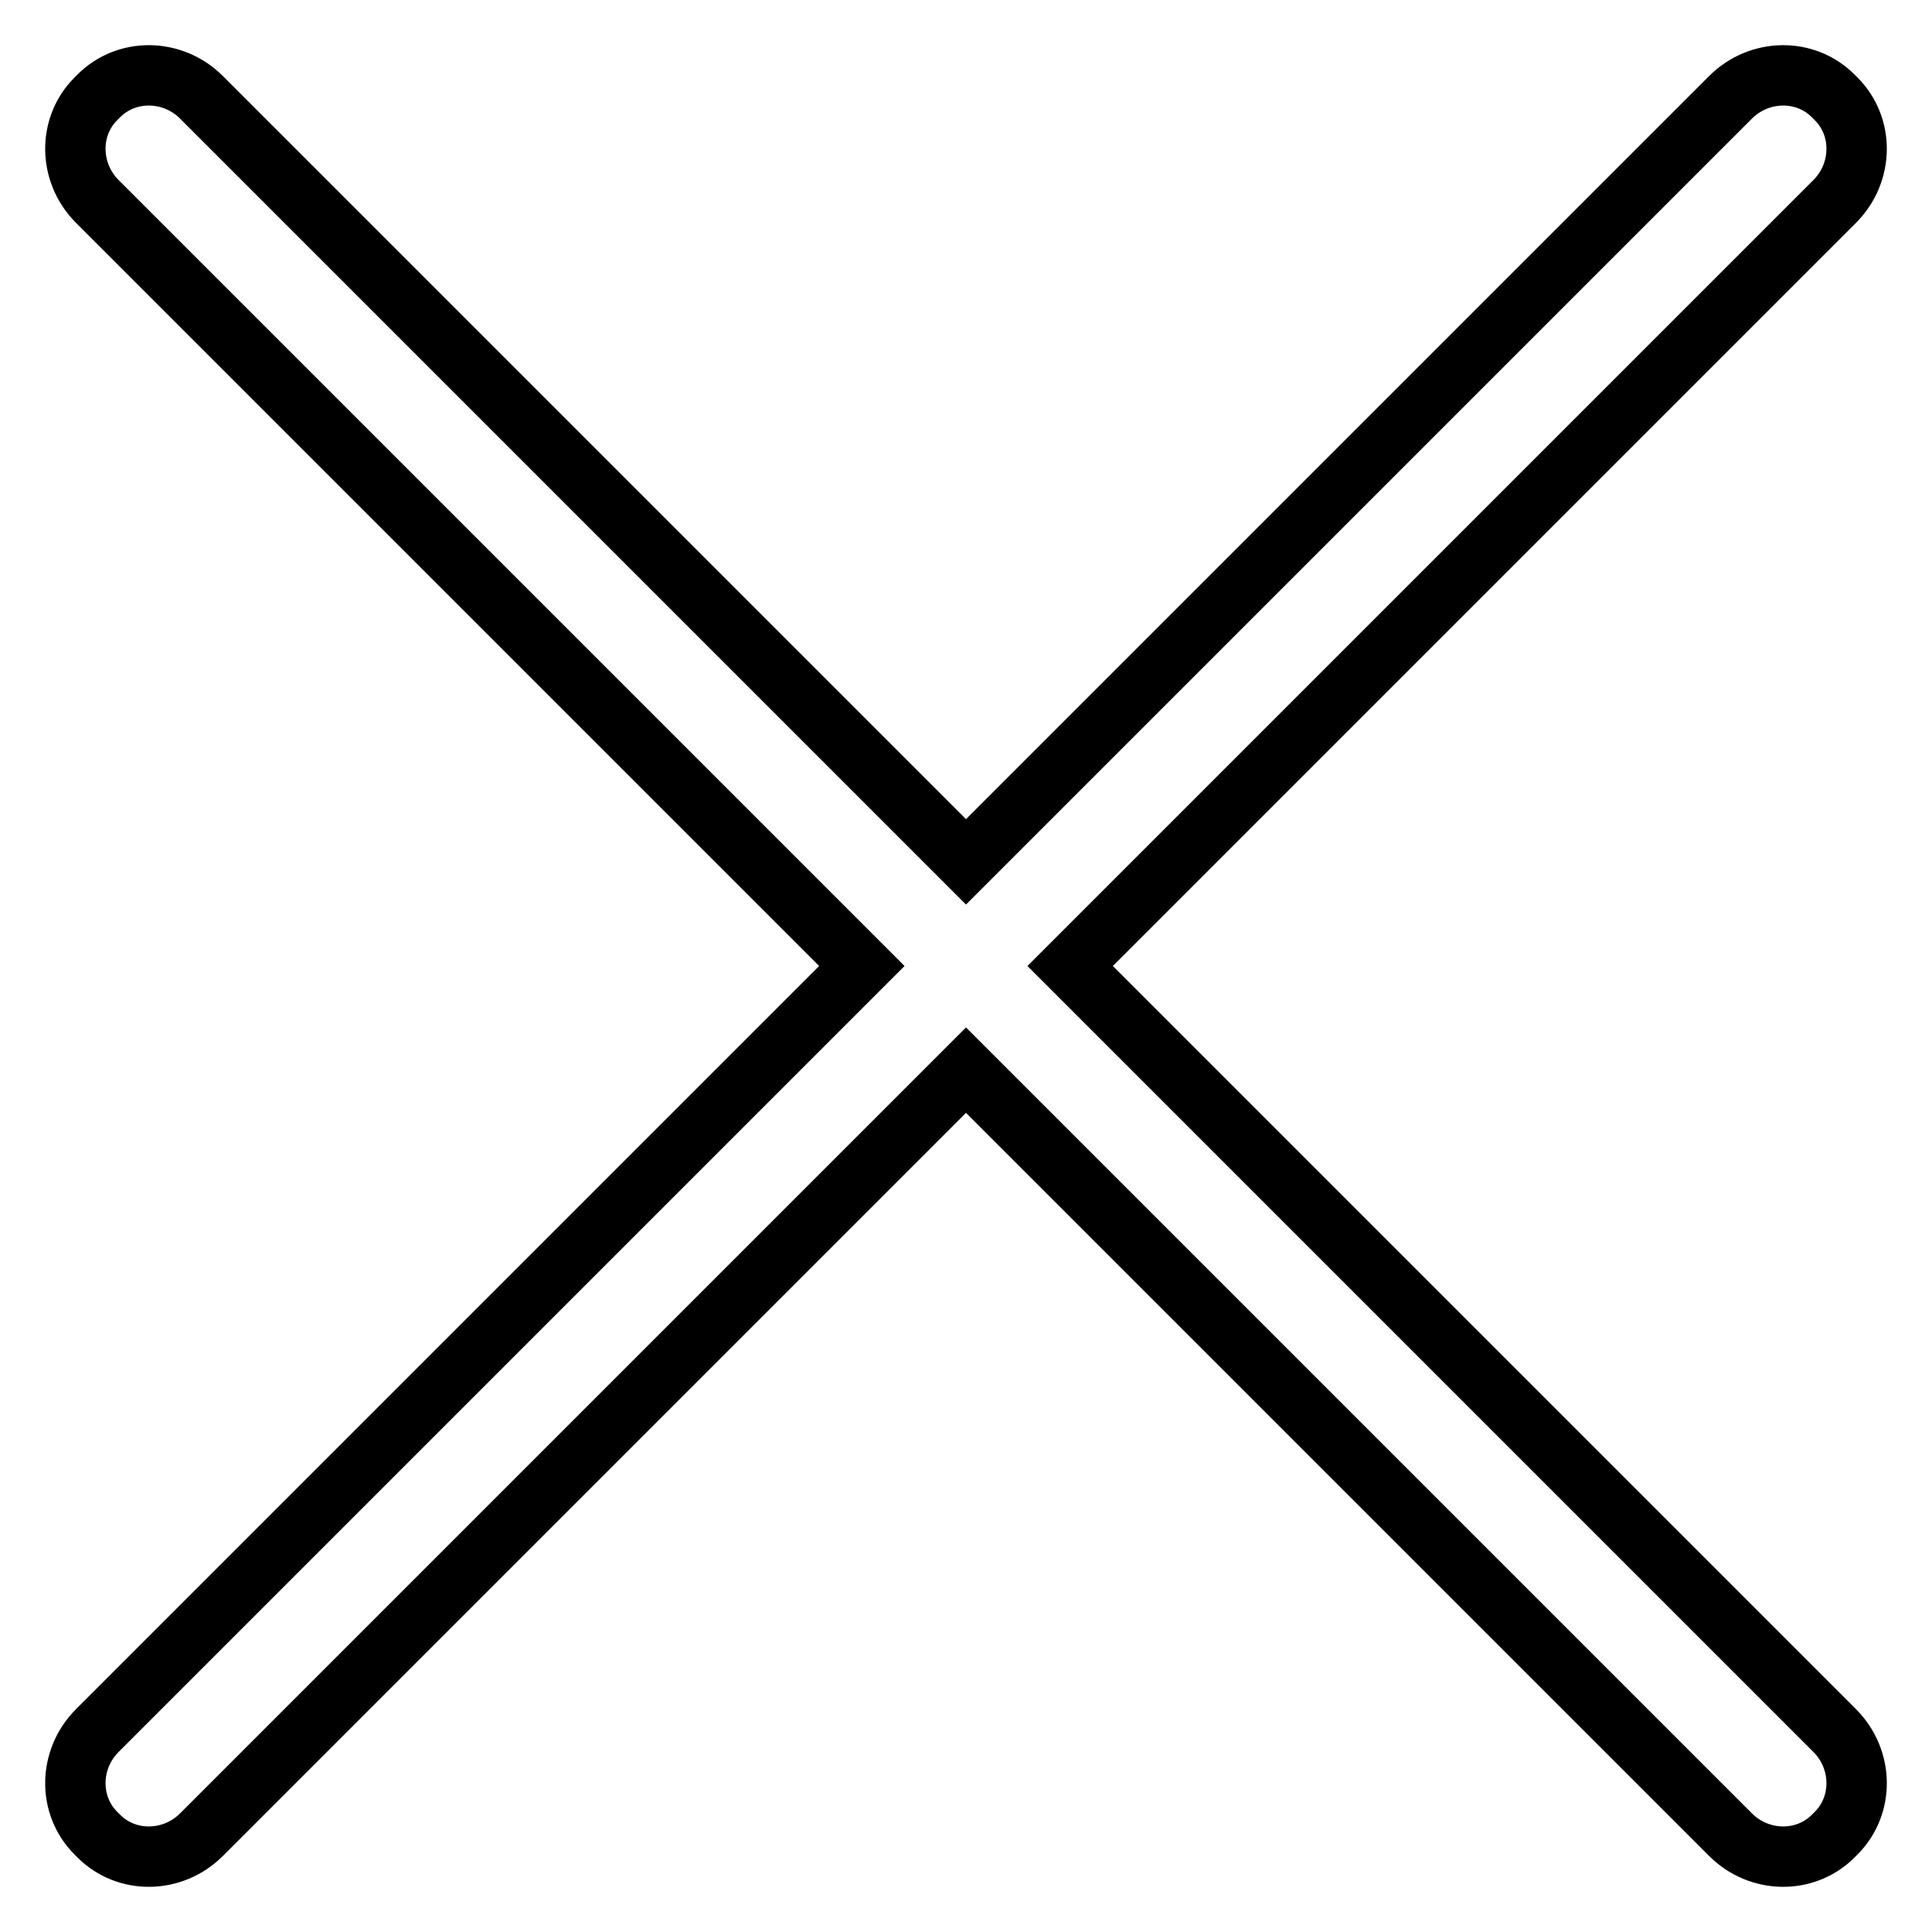 <?xml version="1.0" encoding="utf-8"?>
<!-- Svg Vector Icons : http://www.onlinewebfonts.com/icon -->
<!DOCTYPE svg PUBLIC "-//W3C//DTD SVG 1.1//EN" "http://www.w3.org/Graphics/SVG/1.1/DTD/svg11.dtd">
<svg version="1.1" xmlns="http://www.w3.org/2000/svg" xmlns:xlink="http://www.w3.org/1999/xlink" x="0px" y="0px" viewBox="0 0 256 256" enable-background="new 0 0 256 256" xml:space="preserve">
<g> <path stroke-width="8" fill-opacity="0" stroke="#000000"  d="M141.8,128L243.1,26.7c3.8-3.8,3.9-9.9,0.2-13.6l-0.4-0.4c-3.7-3.7-9.8-3.6-13.6,0.2L128,114.2L26.7,12.9 c-3.8-3.8-9.9-3.9-13.6-0.2l-0.4,0.4c-3.7,3.7-3.6,9.8,0.2,13.6L114.2,128L12.9,229.3c-3.8,3.8-3.9,9.9-0.2,13.6l0.4,0.4 c3.7,3.7,9.8,3.6,13.6-0.2L128,141.8l101.3,101.3c3.8,3.8,9.9,3.9,13.6,0.2l0.4-0.4c3.7-3.7,3.6-9.8-0.2-13.6L141.8,128z"/></g>
</svg>